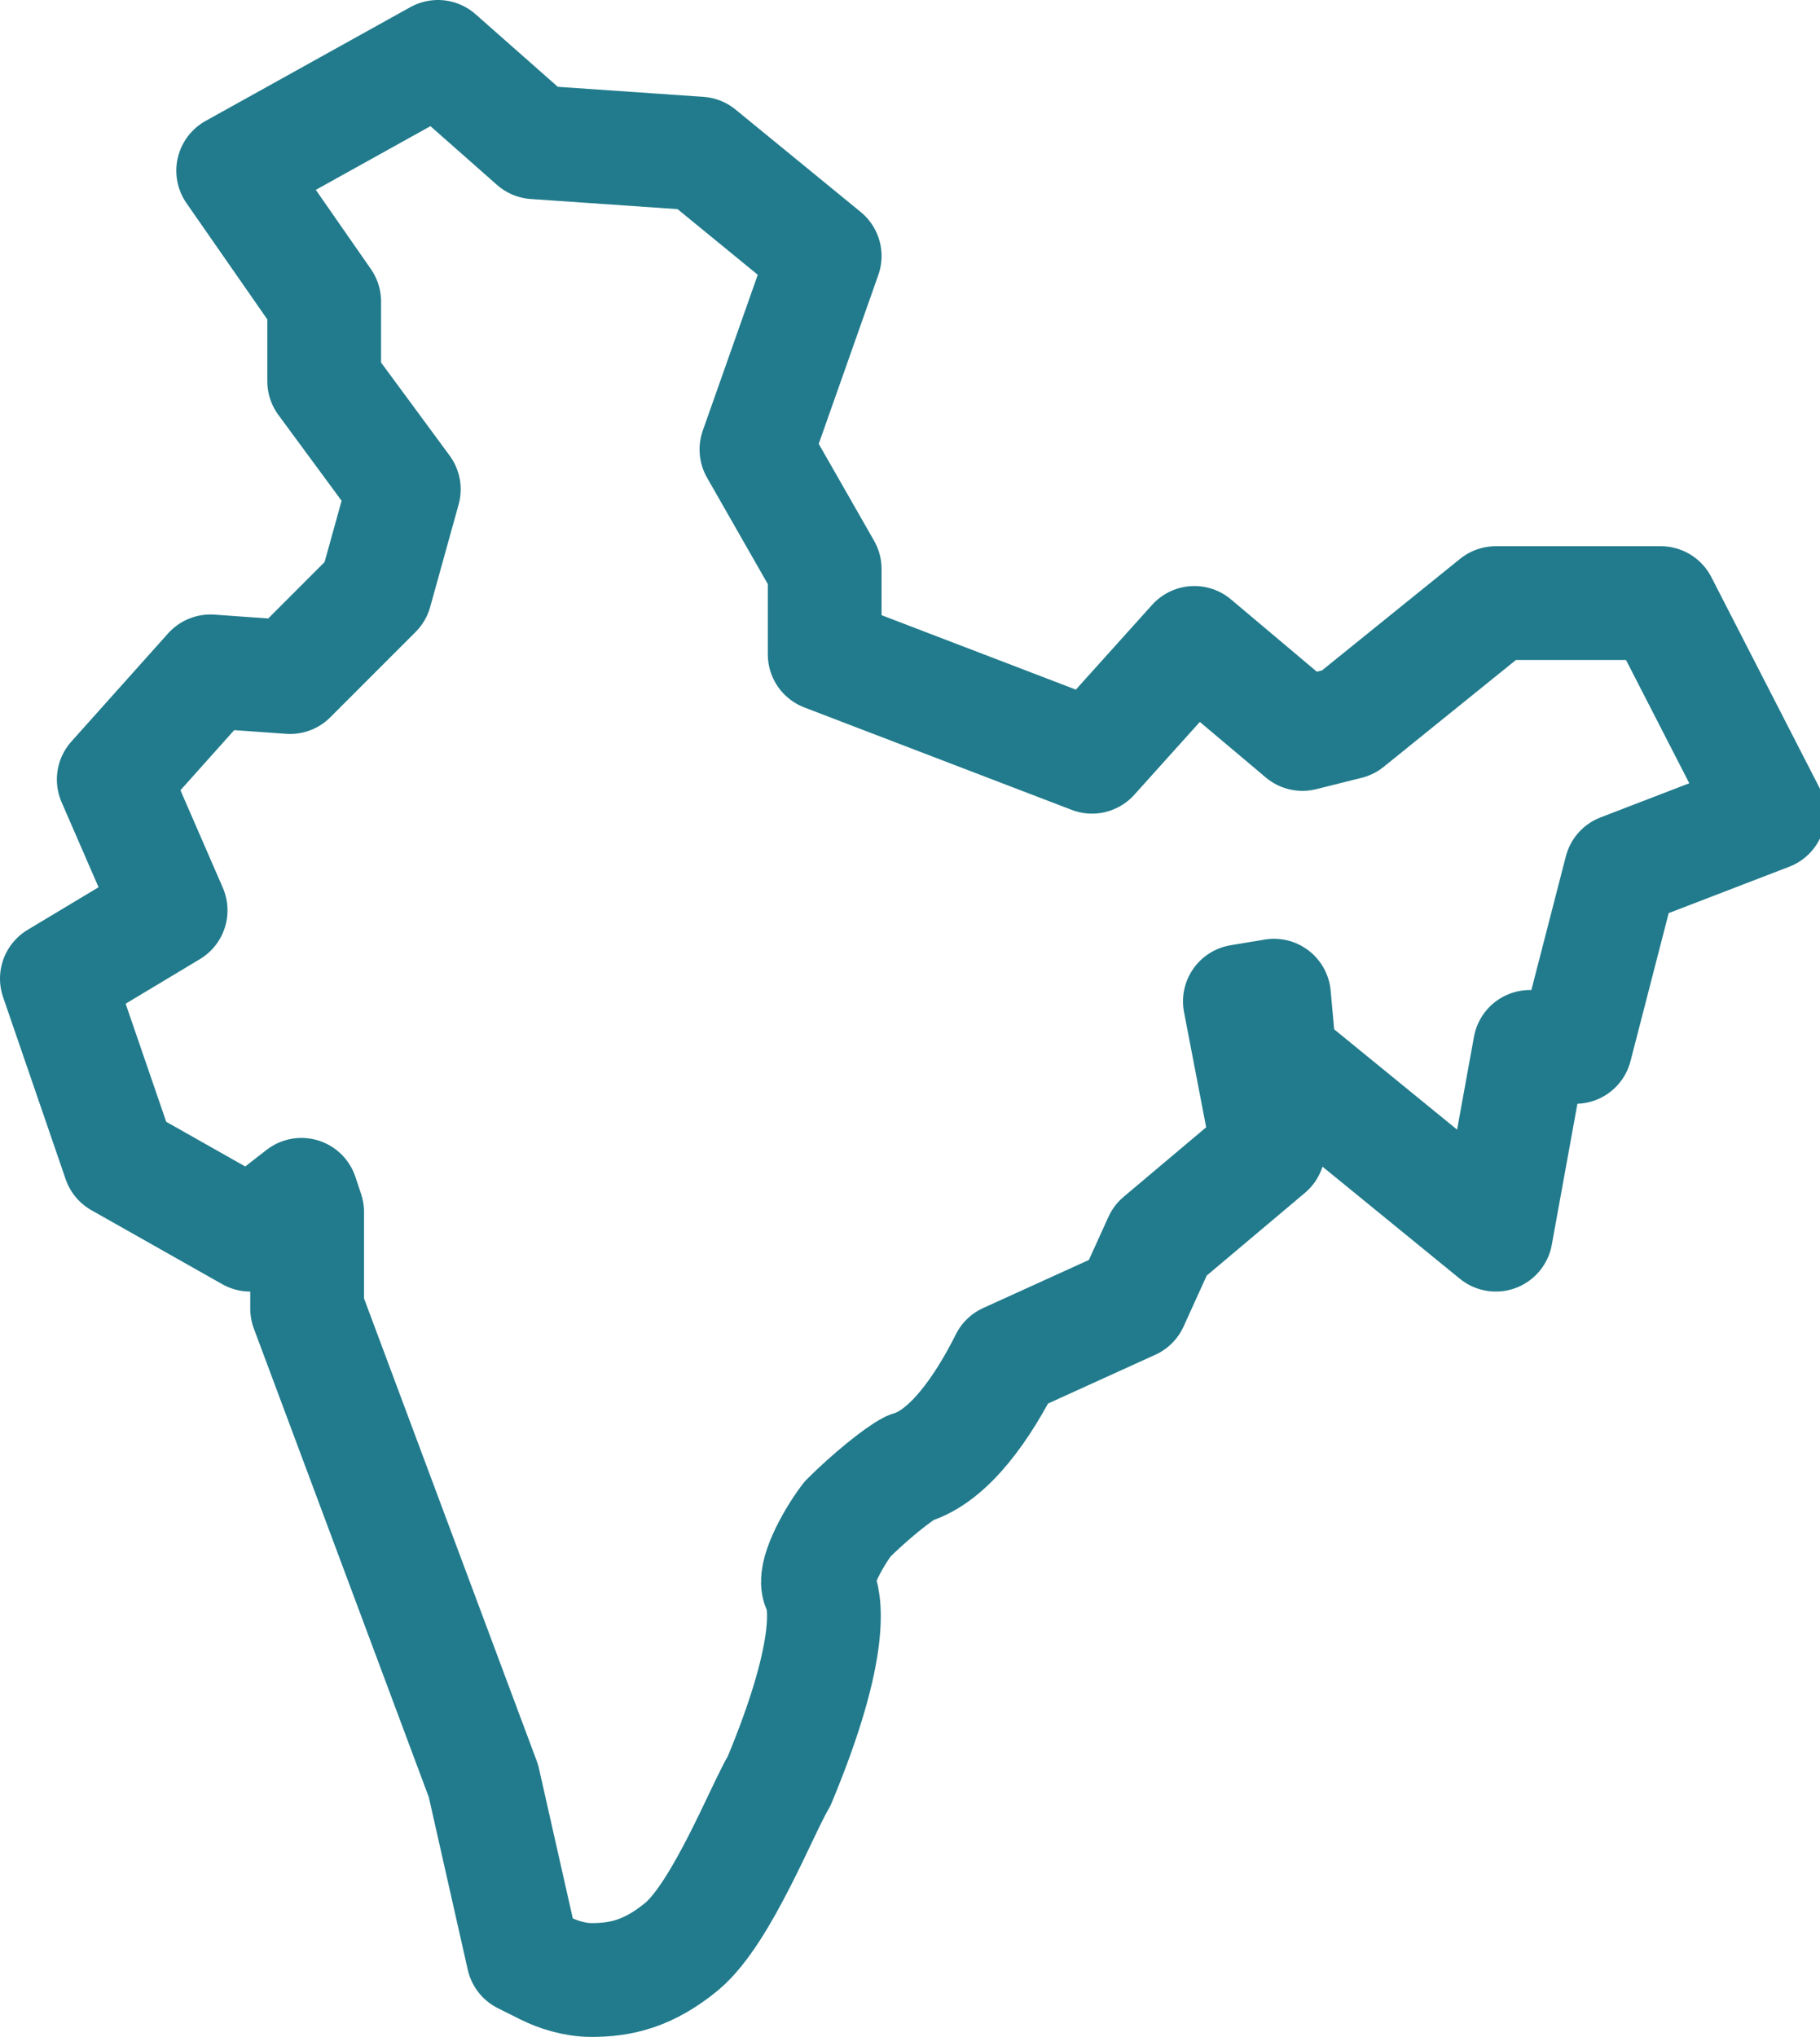 <?xml version="1.0" encoding="utf-8"?>
<!-- Generator: Adobe Illustrator 24.3.0, SVG Export Plug-In . SVG Version: 6.00 Build 0)  -->
<svg version="1.1" id="Layer_1" xmlns="http://www.w3.org/2000/svg" xmlns:xlink="http://www.w3.org/1999/xlink" x="0px" y="0px"
	 viewBox="0 0 32 35.8" style="enable-background:new 0 0 32 35.8;" xml:space="preserve">
<style type="text/css">
	.st0{opacity:0.15;fill:#1E2128;}
	.st1{fill:#FFFFFF;}
	.st2{fill:#E08010;}
	.st3{fill:#1A4C82;}
	.st4{fill:#E2DACF;}
	.st5{fill:#00809C;}
	.st6{fill:#444646;}
	.st7{fill:#B3682D;}
	.st8{fill:#288085;}
	.st9{fill:#CFD8E2;}
	.st10{fill:#C3CDDA;}
	.st11{fill:#354347;}
	.st12{fill:#202A2C;}
	.st13{fill:#D6801B;}
	.st14{fill:#217B8C;}
	.st15{fill:#CA7909;}
	.st16{fill:#D0D5E0;}
	.st17{fill:#C3C7D8;}
	.st18{fill:#333844;}
	.st19{fill:#20222B;}
	.st20{fill:#1459B2;}
	.st21{fill:#B3B6CB;}
	.st22{fill:#ADAFC7;}
	.st23{fill:#4D5360;}
	.st24{fill:#3A4049;}
	.st25{fill:#568039;}
	.st26{fill:#D77E31;}
	.st27{fill:#143B7D;}
	.st28{fill:#CAD2DD;}
	.st29{fill:#B5C2D6;}
	.st30{fill:#2D323A;}
	.st31{fill:#1E2128;}
	.st32{fill:#E2DAD3;}
	.st33{fill:none;stroke:#1E2128;stroke-width:3;stroke-linecap:round;stroke-linejoin:round;stroke-miterlimit:10;}
	.st34{fill:none;stroke:#1E2128;stroke-width:3.529;stroke-linecap:round;stroke-linejoin:round;stroke-miterlimit:10;}
	.st35{fill:#FFFFFF;stroke:#1E2128;stroke-width:3.529;stroke-linecap:round;stroke-linejoin:round;stroke-miterlimit:10;}
	.st36{fill:none;stroke:#FFFFFF;stroke-width:2;stroke-linecap:round;stroke-linejoin:round;stroke-miterlimit:10;}
	.st37{fill:none;stroke:#808093;stroke-width:2;stroke-miterlimit:10;}
	
		.st38{fill-rule:evenodd;clip-rule:evenodd;fill:none;stroke:#808093;stroke-width:2;stroke-linecap:round;stroke-linejoin:round;stroke-miterlimit:10;}
	.st39{fill:none;stroke:#808093;stroke-width:2;stroke-linecap:round;stroke-linejoin:round;stroke-miterlimit:10;}
	.st40{opacity:0.65;}
	.st41{fill:none;stroke:#FFFFFF;stroke-miterlimit:10;}
	.st42{opacity:0.3;fill:#1E2128;}
	.st43{opacity:0.7;fill:#1E2128;}
	.st44{opacity:5.000000e-02;fill:#1E2128;}
	.st45{opacity:0.75;fill:url(#SVGID_87_);}
	.st46{opacity:0.75;fill:url(#SVGID_88_);}
	.st47{opacity:0.75;fill:url(#SVGID_89_);}
	.st48{opacity:0.75;fill:url(#SVGID_90_);}
	.st49{fill:#FFFFFF;stroke:#CAD2DD;stroke-width:2.001;stroke-miterlimit:10;}
	.st50{fill:#FFFFFF;stroke:#CAD2DD;stroke-width:1.984;stroke-miterlimit:10;}
	.st51{fill:none;stroke:#CAD2DD;stroke-width:1.984;stroke-miterlimit:10;}
	.st52{opacity:0.75;fill:url(#SVGID_201_);}
	.st53{opacity:0.75;fill:url(#SVGID_202_);}
	.st54{opacity:0.75;fill:url(#SVGID_203_);}
	.st55{opacity:0.75;fill:url(#SVGID_204_);}
	.st56{fill:none;stroke:#217B8C;stroke-width:2;stroke-linecap:round;stroke-linejoin:round;stroke-miterlimit:10;}
</style>
<g>
	<g>
		<path class="st56" d="M29.2,10.6h-2.9l-2.6,2.1l-0.8,0.2L21,11.3l-1.8,2l-4.7-1.8v-1.5l-1.2-2.1l1.2-3.4l-2.2-1.8L9.4,2.5L7.7,1
			L4.1,3l1.6,2.3v1.4l1.4,1.9l-0.5,1.8l-1.5,1.5l-1.4-0.1l-1.7,1.9L3,16l-2,1.2l1.1,3.2l2.3,1.3L5.3,21l0.1,0.3V23l3.1,8.3l0.7,3.1
			l0.4,0.2c0.2,0.1,0.5,0.2,0.8,0.2c0.5,0,1-0.1,1.6-0.6c0.7-0.6,1.4-2.4,1.7-2.9c1-2.4,0.8-3.2,0.7-3.4c-0.1-0.2,0.2-0.8,0.5-1.2
			c0.4-0.4,0.9-0.8,1.1-0.9c0.7-0.2,1.3-1.1,1.7-1.9l2.2-1l0.5-1.1l1.9-1.6l-0.5-2.6l0.6-0.1l0.1,1.1l3.8,3.1l0.6-3.3h0.8l0.8-3.1
			l2.6-1L29.2,10.6z"/>
	</g>
</g>
</svg>

